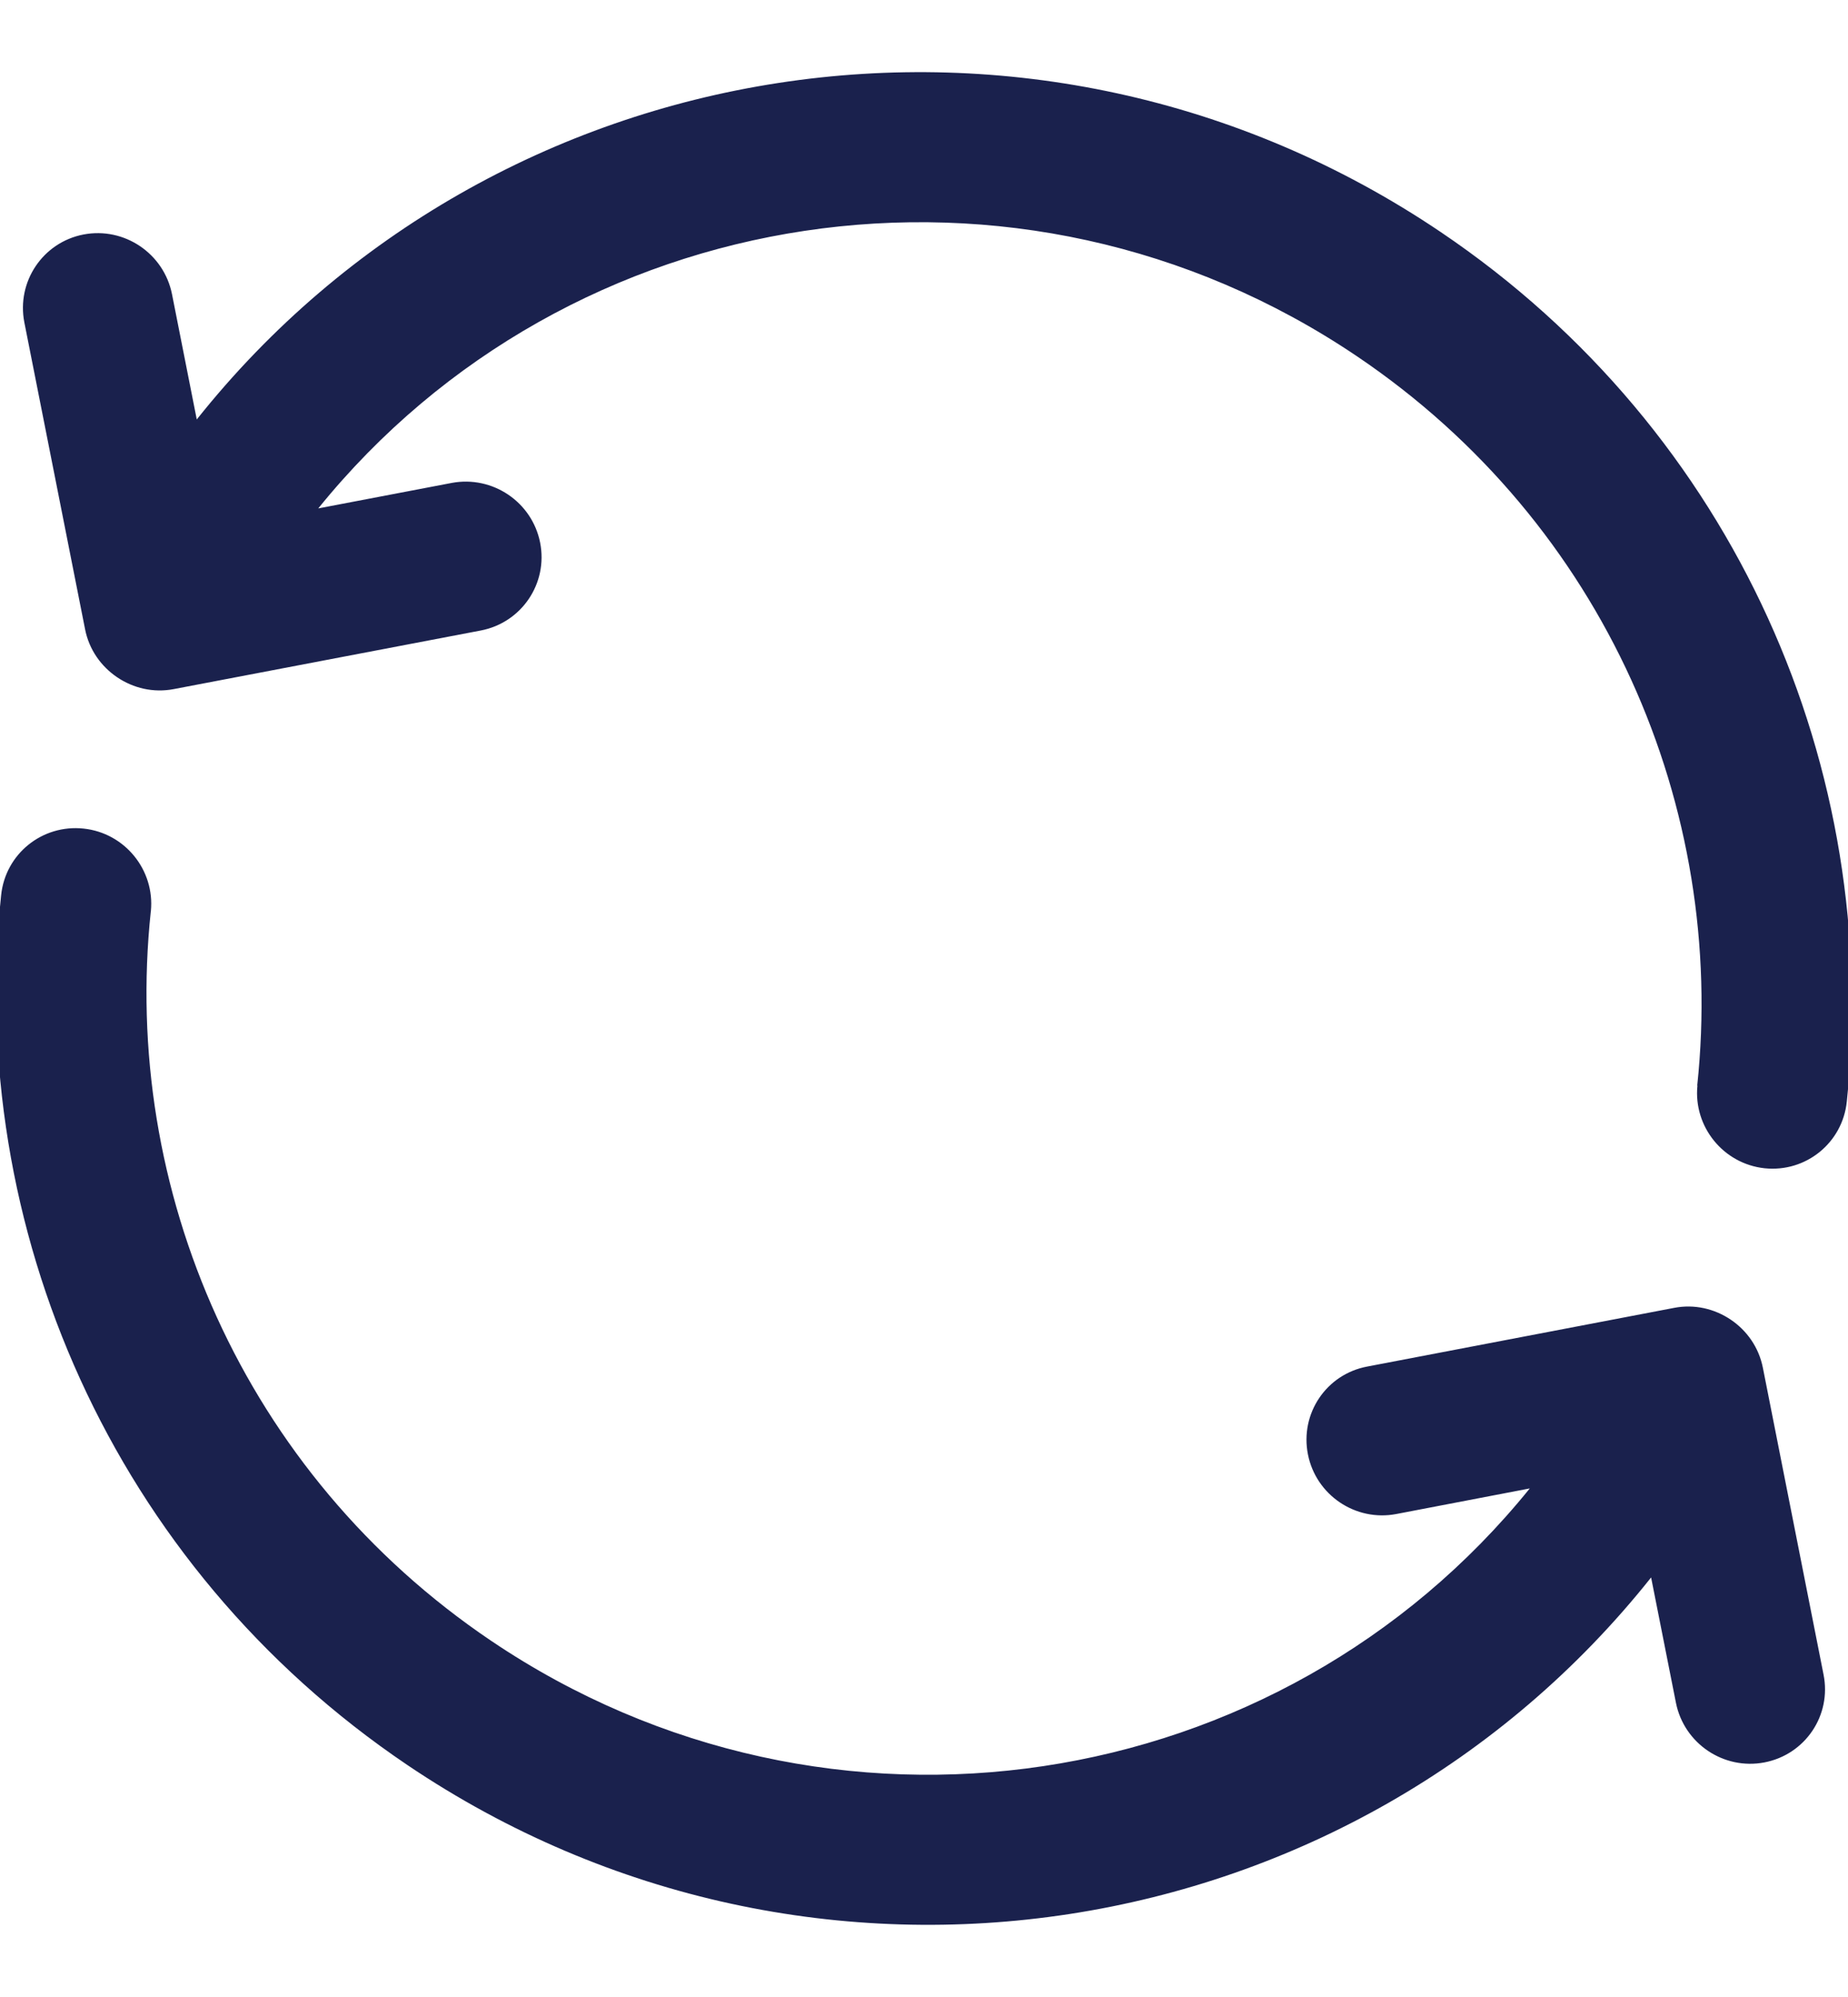 <?xml version="1.0" encoding="UTF-8"?>
<svg width="25px" height="27px" viewBox="0 0 25 27" version="1.1" xmlns="http://www.w3.org/2000/svg" xmlns:xlink="http://www.w3.org/1999/xlink">
    <title>Refresh@2x</title>
    <g id="🟢-Style-Guide" stroke="none" stroke-width="1" fill="none" fill-rule="evenodd">
        <g id="Style-Guide" transform="translate(-513, -2280)" fill="#1A214D" fill-rule="nonzero">
            <g id="PICTOS" transform="translate(139, 2126)">
                <path d="M378.748,166.727 L375.748,169.706 C375.548,169.906 375.285,170.003 375.023,170.003 C374.761,170.003 374.498,169.906 374.298,169.706 L371.298,166.727 C370.901,166.33 370.901,165.689 371.298,165.294 C371.696,164.899 372.342,164.899 372.741,165.294 L373.966,166.511 C374.476,160.071 379.886,155 386.5,155 C391.331,155 395.52,157.707 397.628,161.673 C397.894,162.168 397.707,162.78 397.211,163.044 C396.715,163.306 396.098,163.118 395.833,162.626 L395.83,162.626 C394.064,159.297 390.551,157.026 386.5,157.026 C380.985,157.026 376.467,161.232 376.001,166.589 L377.305,165.294 C377.705,164.899 378.35,164.899 378.748,165.294 C379.146,165.689 379.146,166.33 378.748,166.727 Z M401.7,168.273 C402.1,168.668 402.1,169.309 401.7,169.706 C401.302,170.101 400.657,170.101 400.258,169.706 L399.032,168.489 C398.524,174.929 393.113,180 386.501,180 C381.668,180 377.479,177.291 375.369,173.324 L375.37,173.324 L375.369,173.324 C375.104,172.829 375.292,172.217 375.79,171.953 C376.285,171.69 376.903,171.877 377.169,172.37 L377.169,172.373 L377.17,172.373 C378.935,175.701 382.449,177.974 386.501,177.974 C392.014,177.974 396.533,173.768 396.998,168.409 L395.694,169.706 C395.296,170.101 394.651,170.101 394.253,169.706 C393.853,169.309 393.853,168.668 394.253,168.273 L397.251,165.294 C397.451,165.094 397.714,164.997 397.976,164.997 C398.238,164.997 398.5,165.094 398.701,165.294 L401.7,168.273 Z" id="Refresh" transform="translate(386.5, 167.5) rotate(34) translate(-386.5, -167.5) "></path>
            </g>
        </g>
    </g>
</svg>